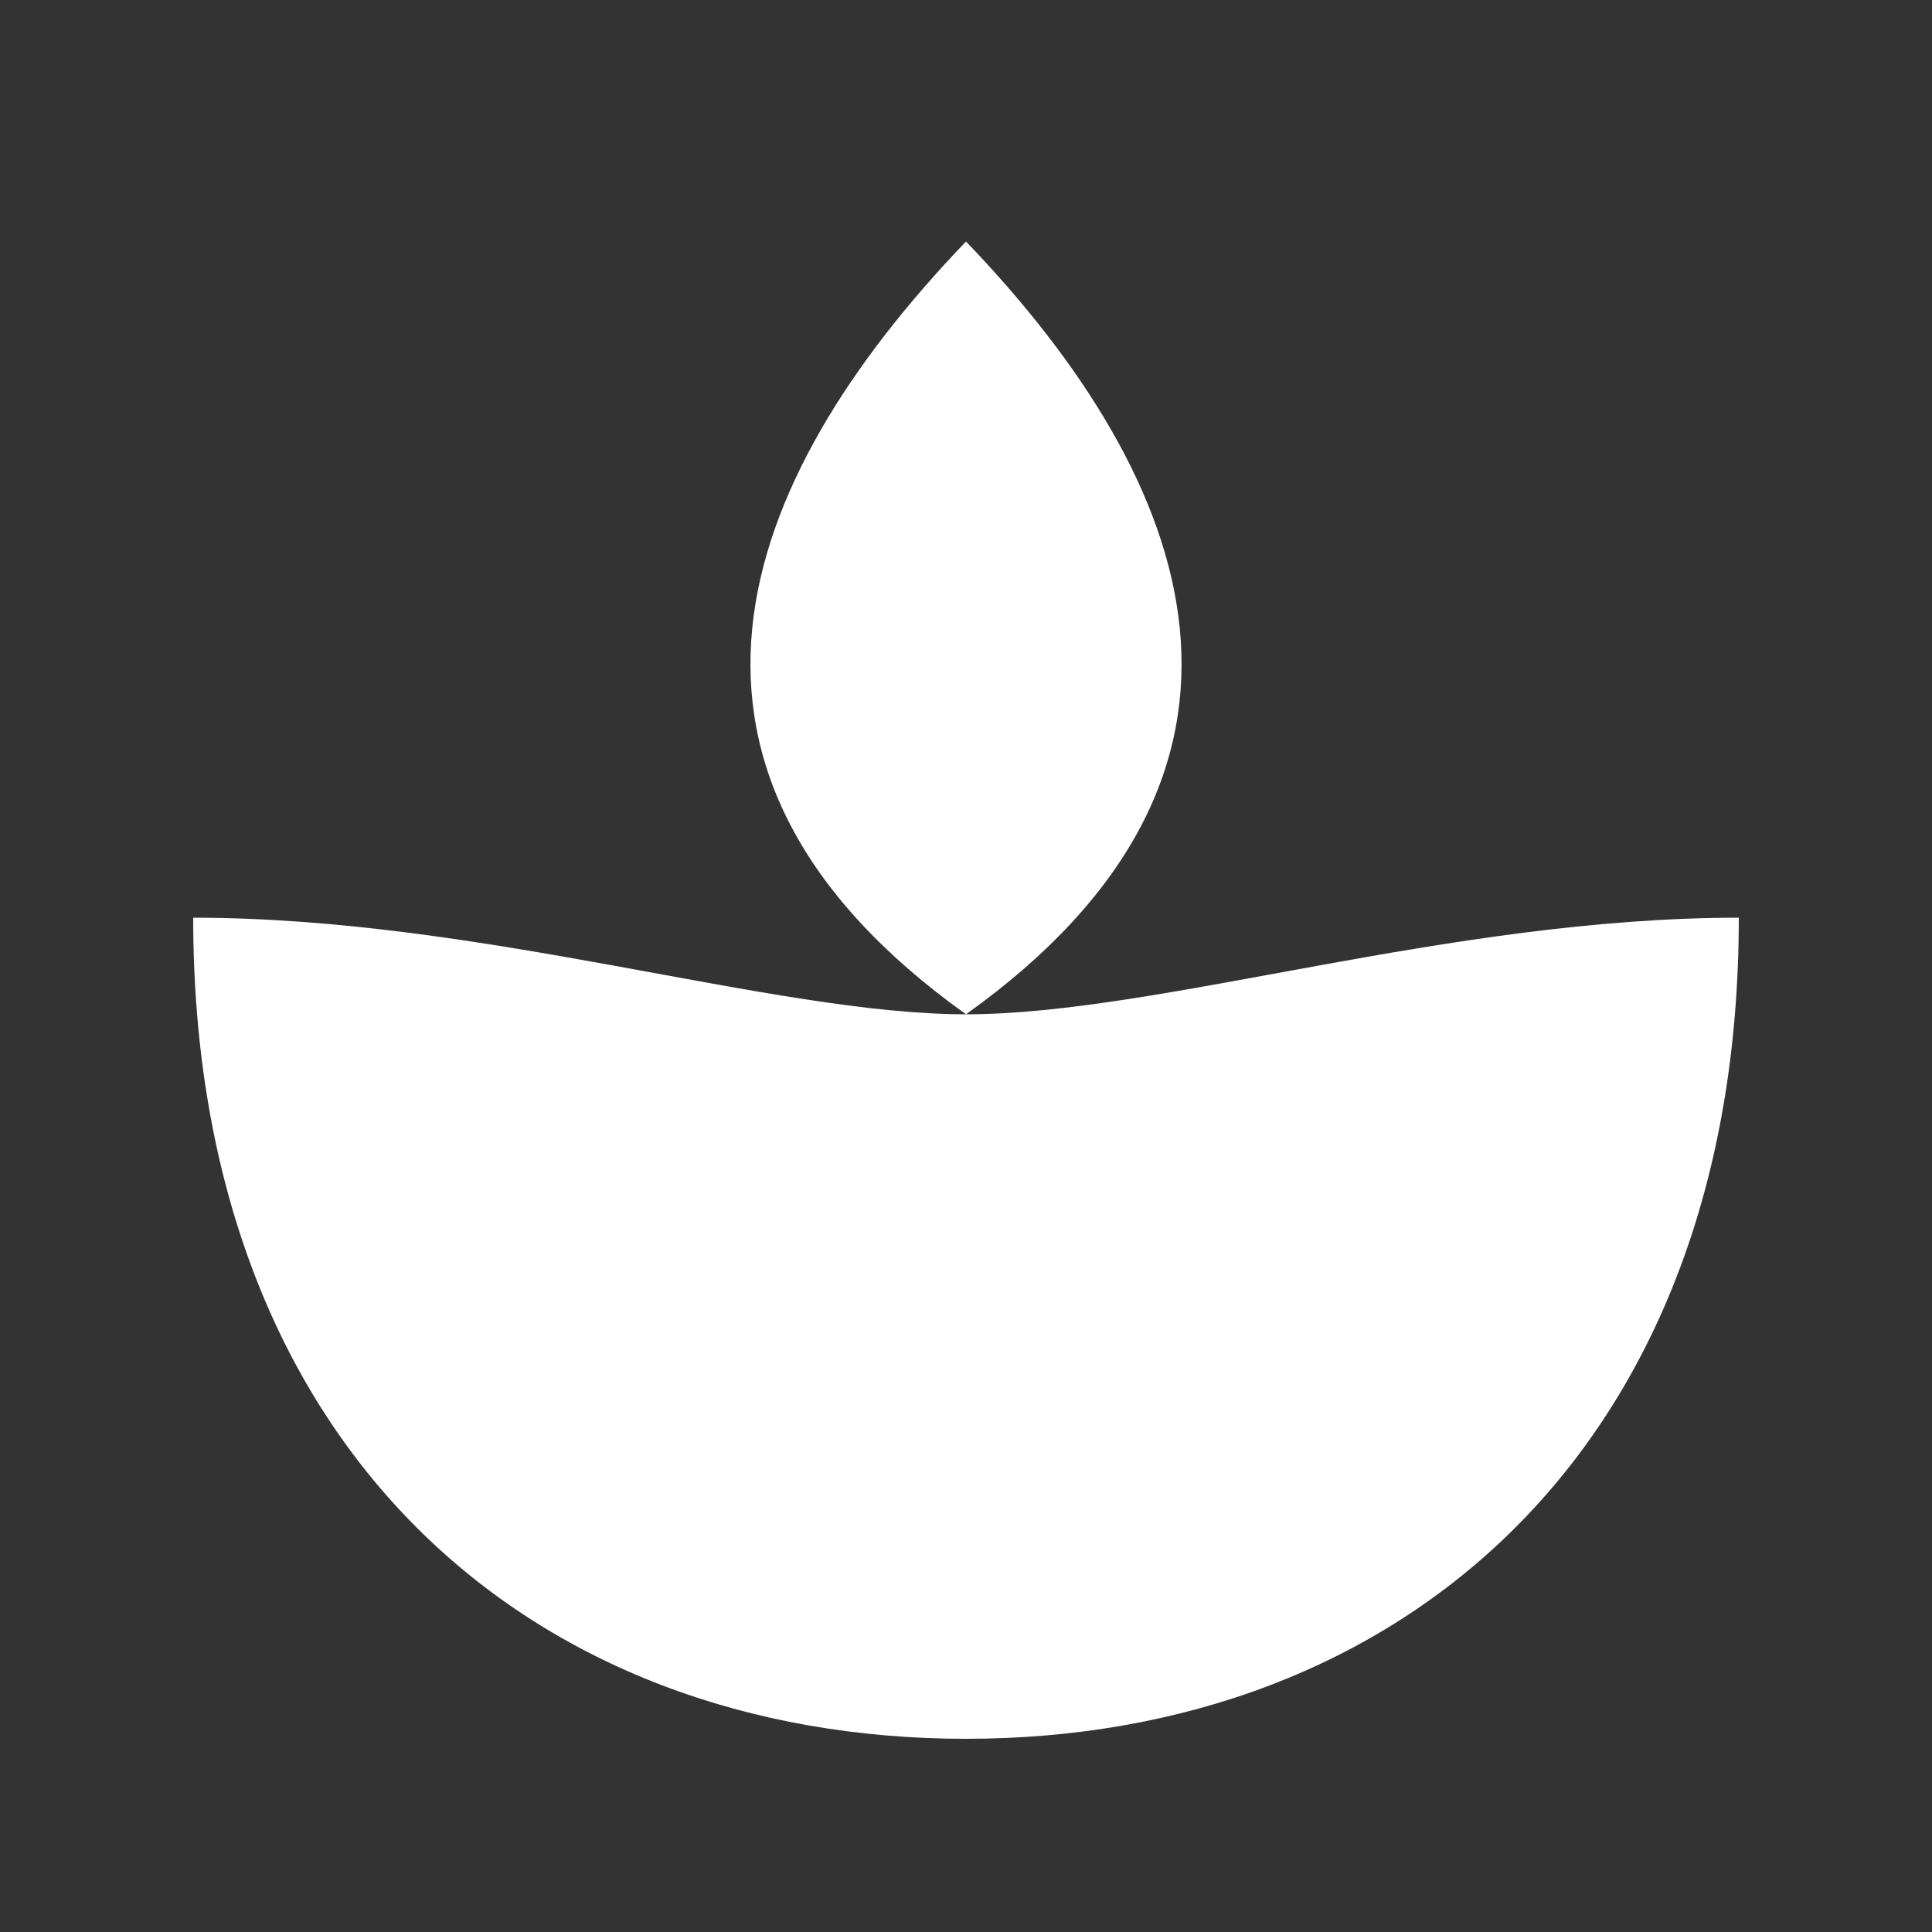 <svg width="32" height="32" viewBox="2 2 20 20" fill="none" xmlns="http://www.w3.org/2000/svg">
  <rect x="2" y="2" width="20" height="20" fill="#333333" stroke="none"/>
  <path d="M12 4.5C9.6 7 8.5 10 12 12.5C15.5 10 14.4 7 12 4.5Z" fill="#FFFFFF"/>
  <path d="M4 11.5C7 11.5 10 12.5 12 12.5C14 12.5 17 11.5 20 11.5C20 17 16.5 20 12 20C7.5 20 4 17 4 11.5Z" fill="#FFFFFF"/>
</svg>
